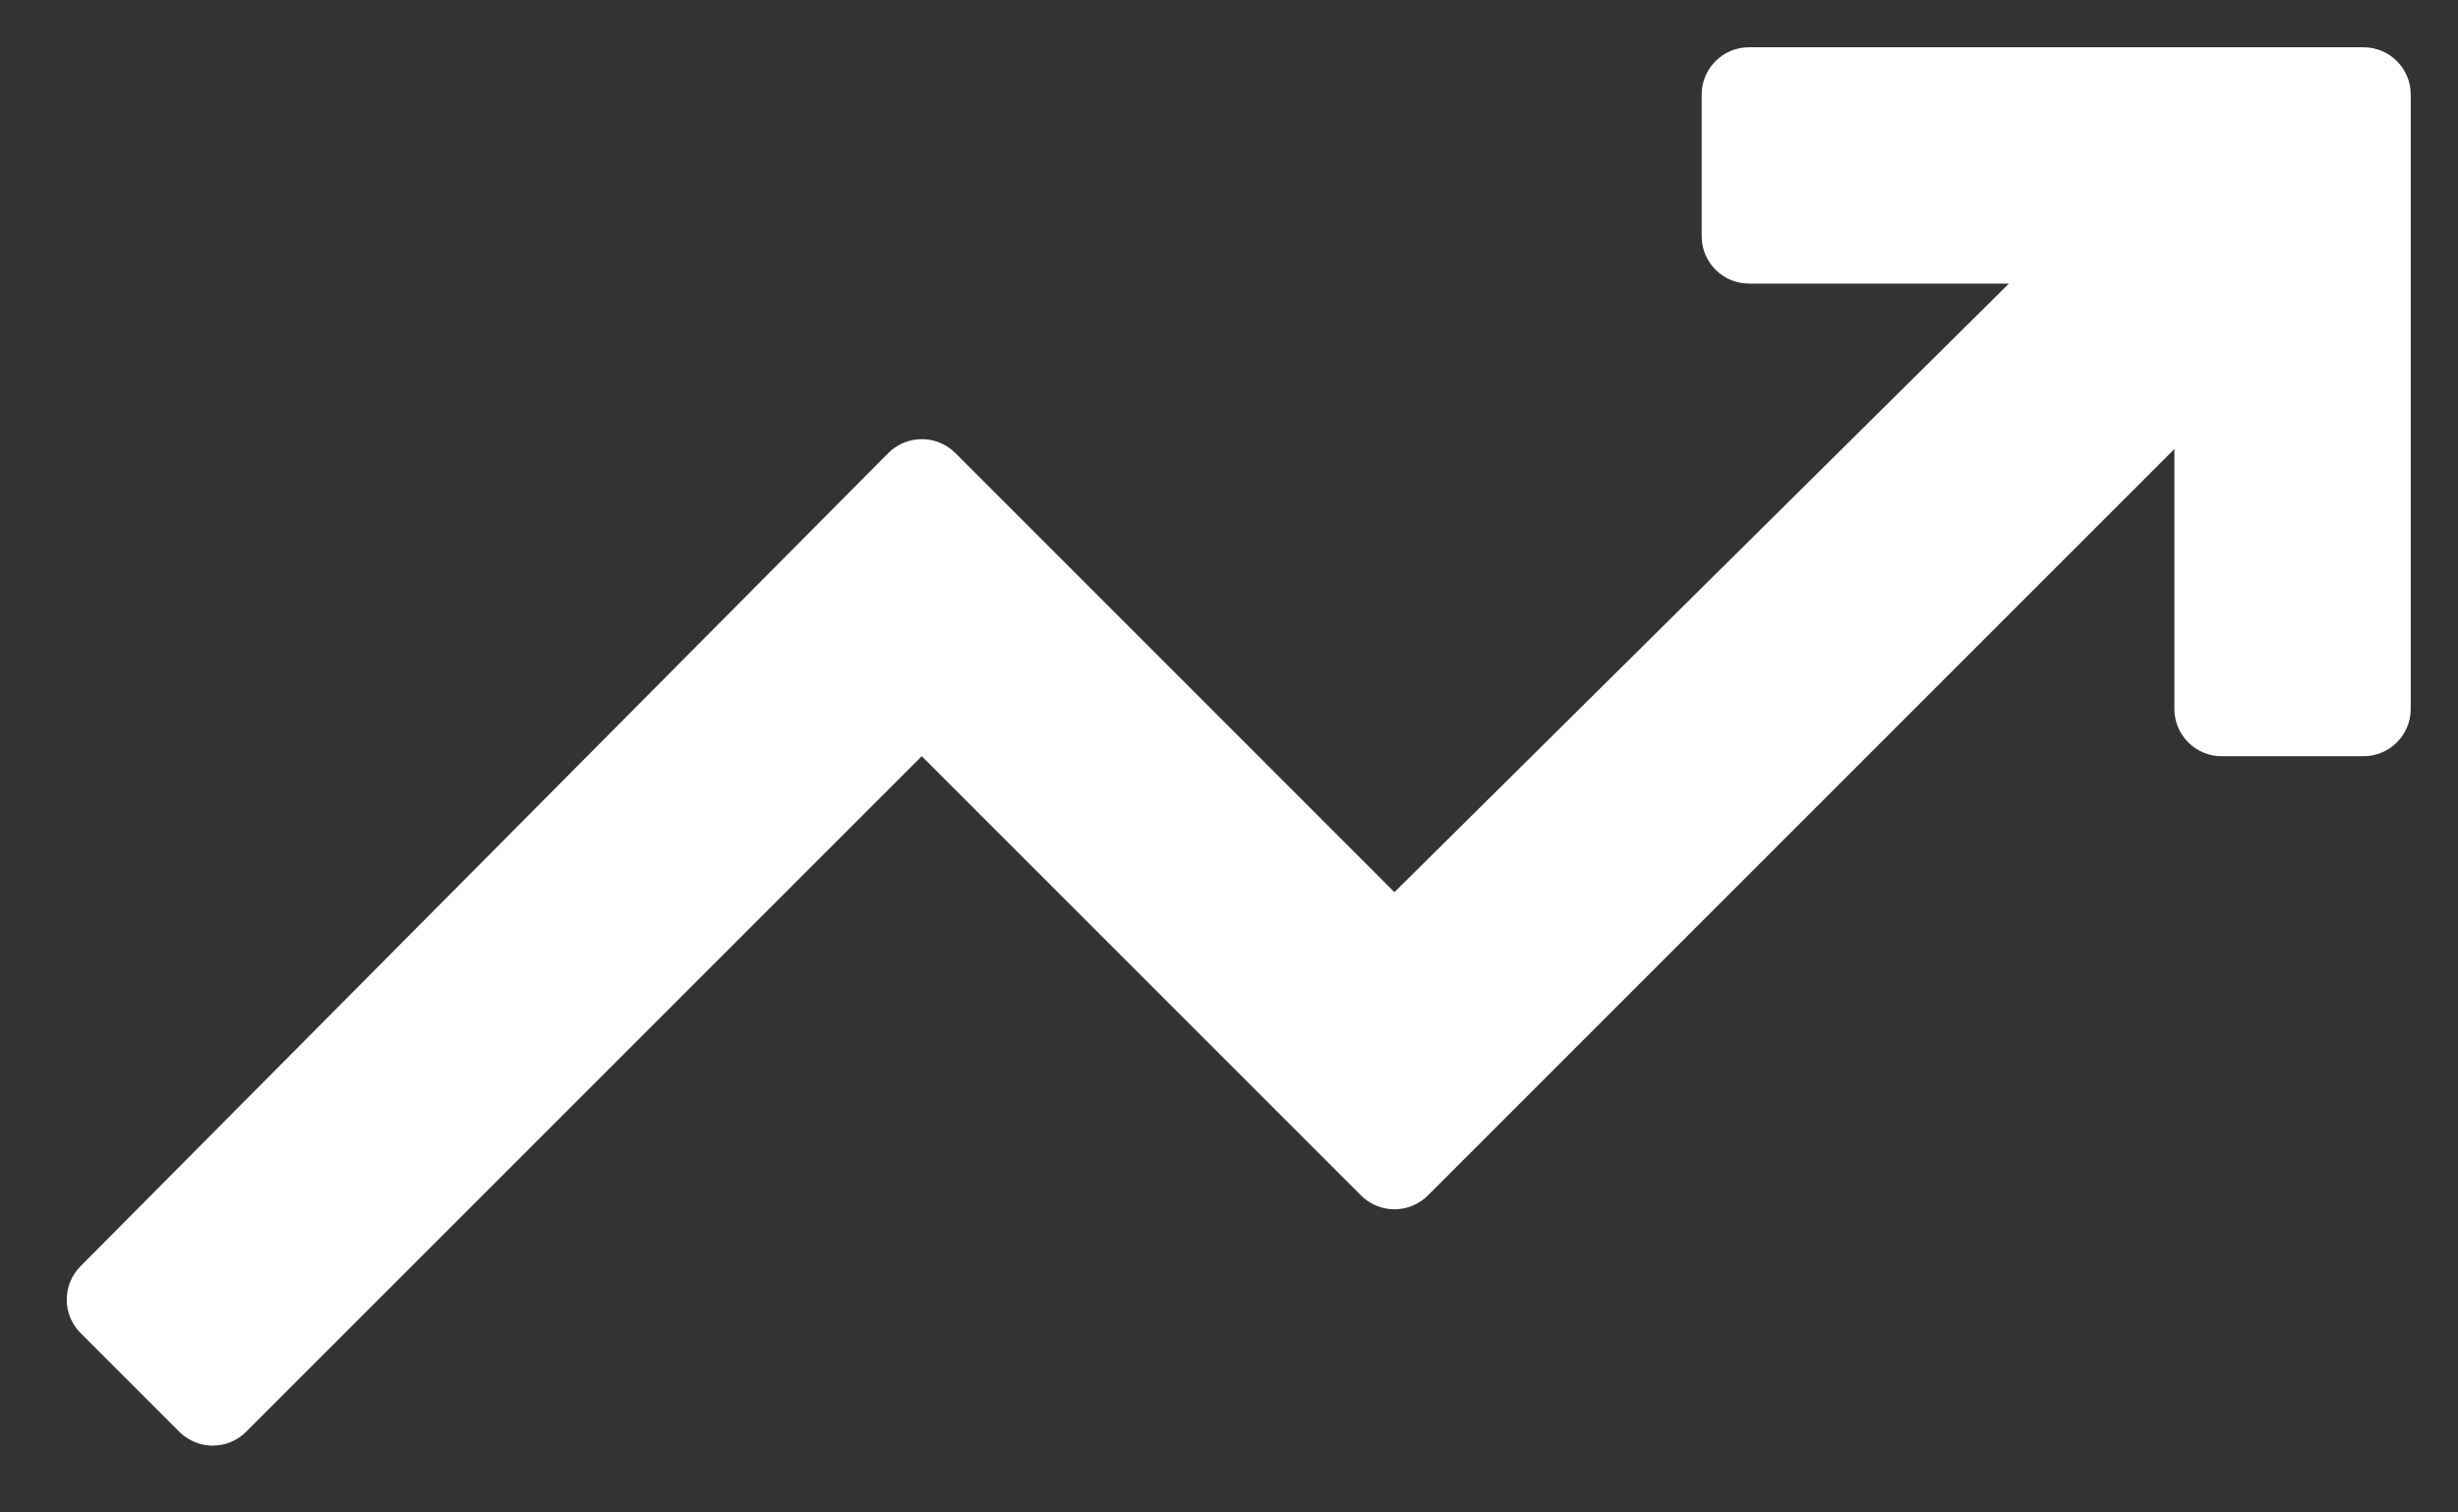 <svg width="26" height="16" viewBox="0 0 26 16" fill="none" xmlns="http://www.w3.org/2000/svg">
<rect x="0" y="0" width="26" height="16" fill="#333333" stroke="none"/>
<path d="M2.604 15.146C2.408 15.342 2.092 15.342 1.896 15.146L0.852 14.102C0.658 13.908 0.657 13.592 0.851 13.396L9.396 4.793C9.592 4.597 9.909 4.597 10.105 4.792L14.75 9.438L21.25 3H18.5C18.224 3 18 2.776 18 2.5V1C18 0.724 18.224 0.5 18.5 0.5H25C25.276 0.5 25.5 0.724 25.5 1V7.5C25.5 7.776 25.276 8 25 8H23.5C23.224 8 23 7.776 23 7.5V4.75L15.104 12.646C14.908 12.842 14.592 12.842 14.396 12.646L9.75 8L2.604 15.146Z" fill="white"/>
</svg>
